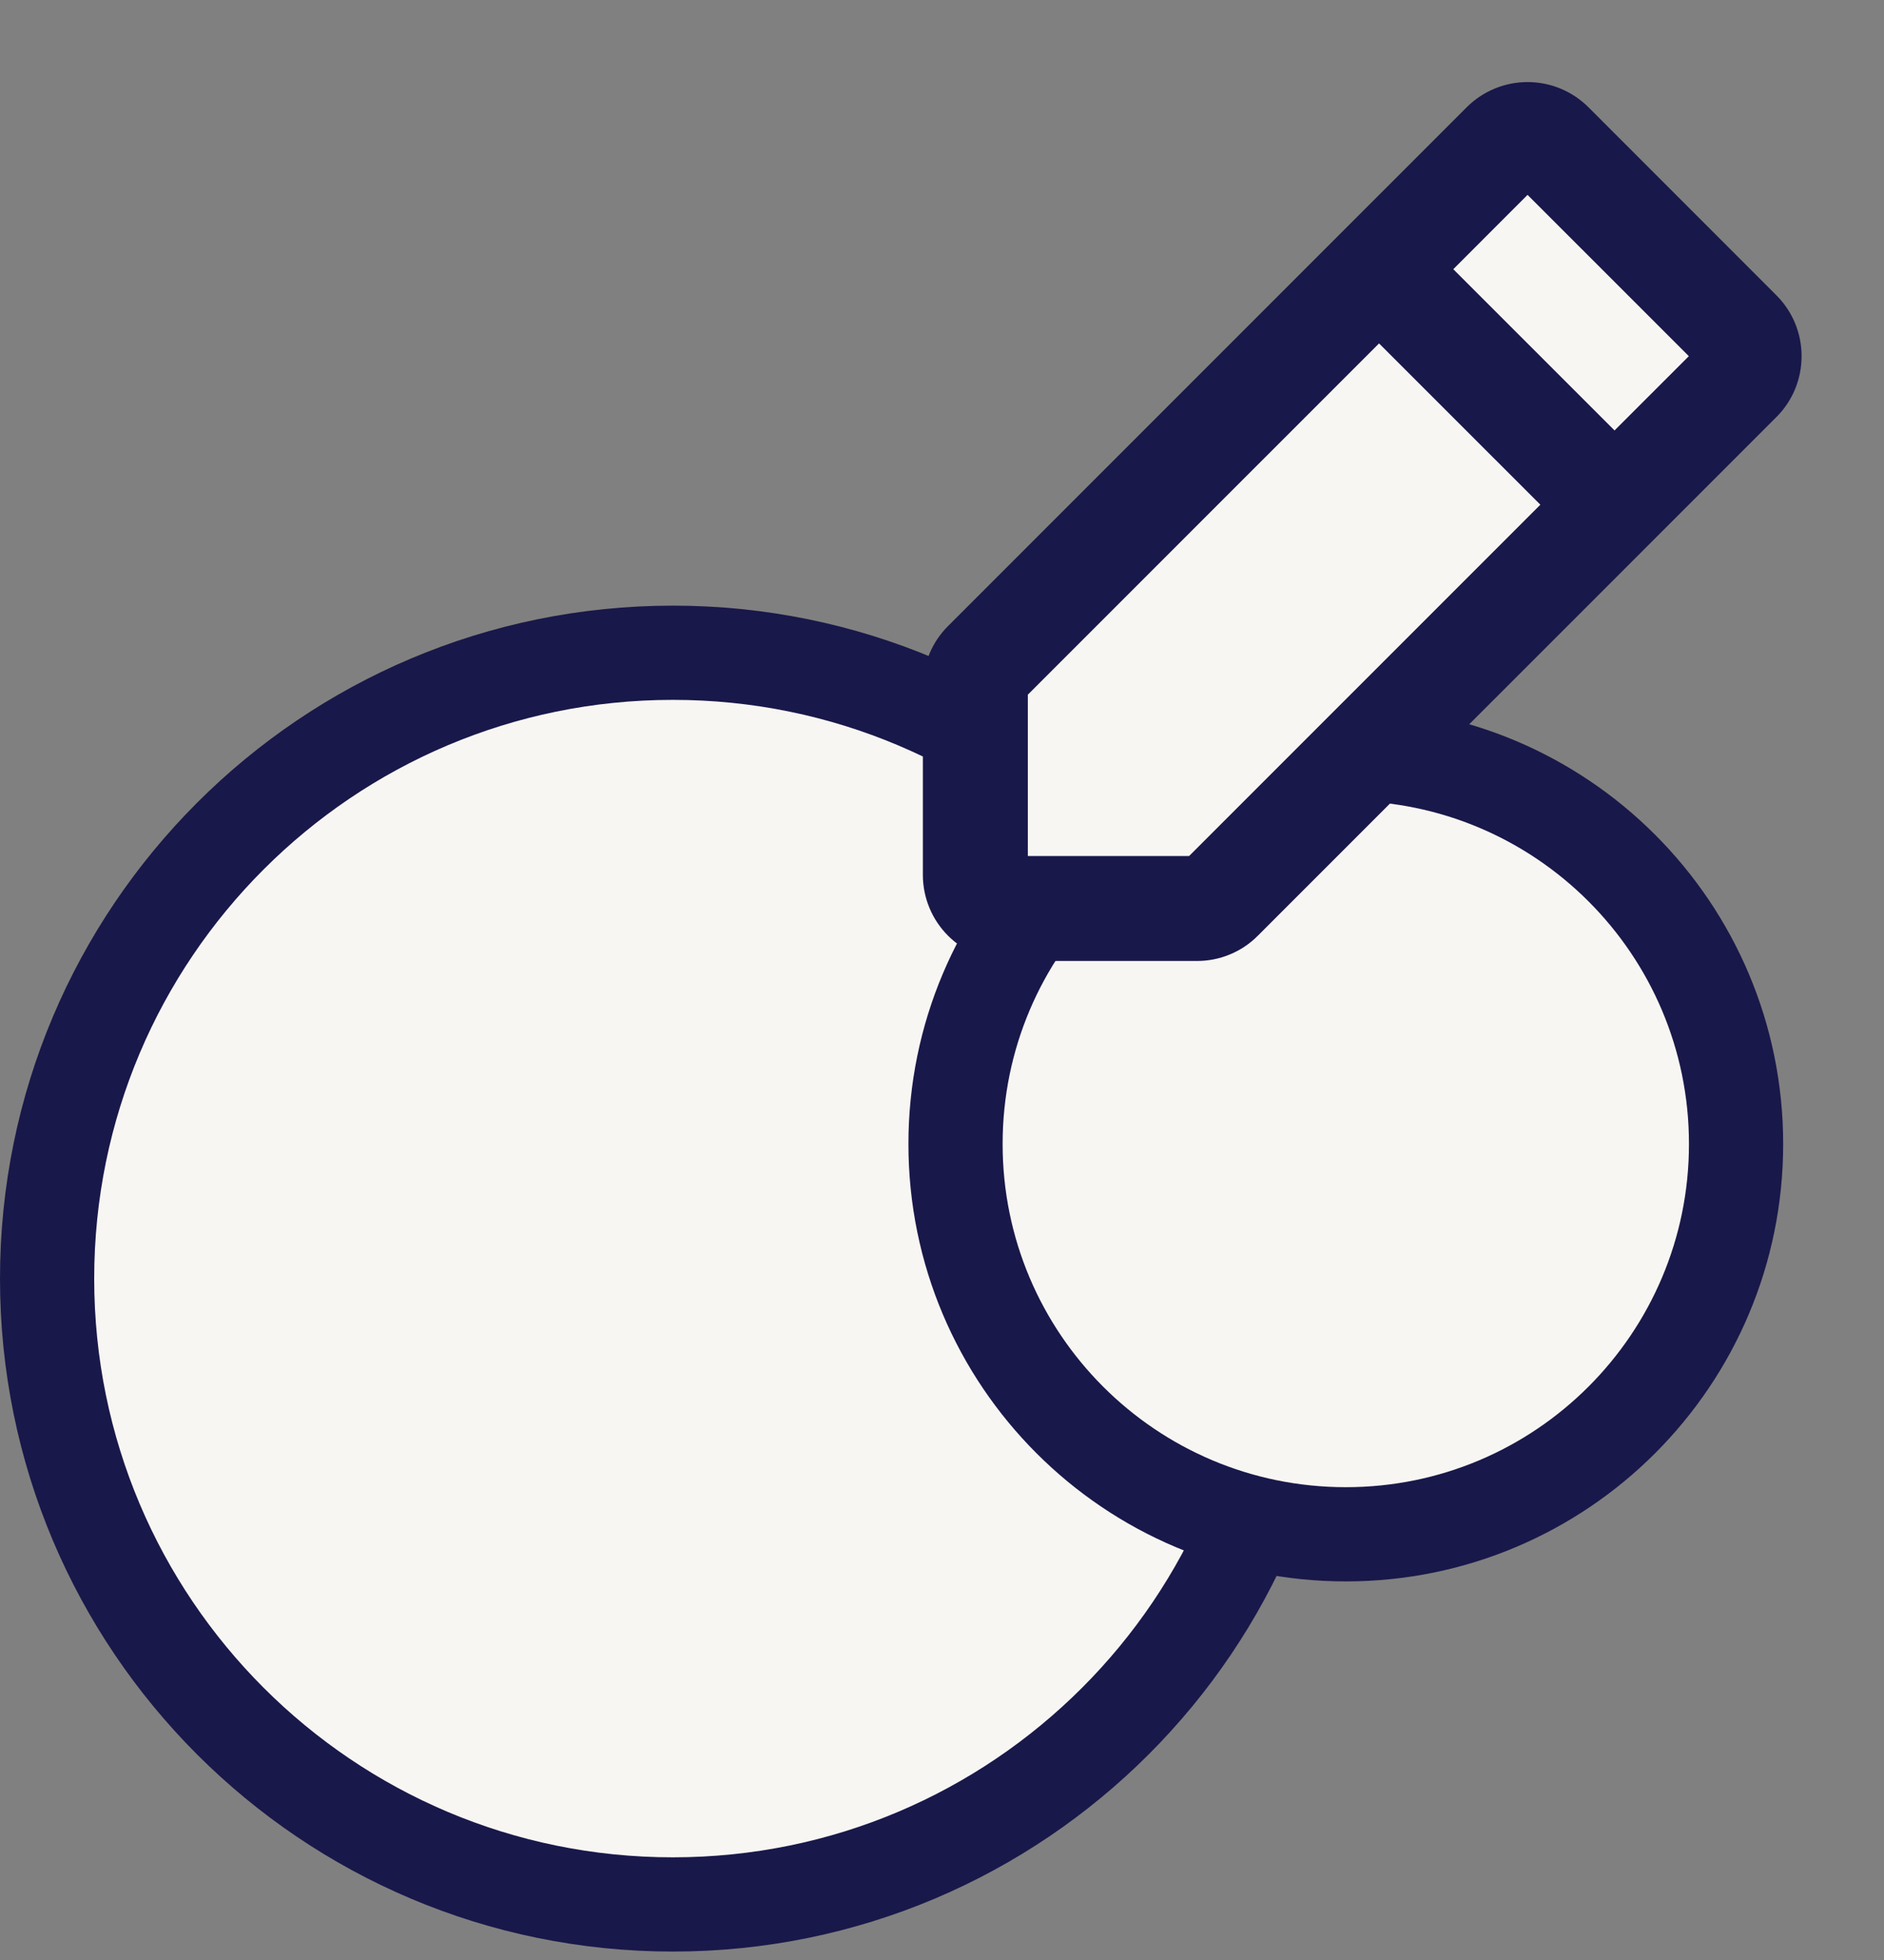 <svg width="50" height="52" viewBox="0 0 50 52" fill="none" xmlns="http://www.w3.org/2000/svg">
<rect x="0" y="0" width="50" height="52" fill="#808080" stroke="none"/>
<path d="M34.464 33.922C34.464 43.092 27.029 50.526 17.857 50.526C8.685 50.526 1.25 43.092 1.25 33.922C1.25 24.752 8.685 17.318 17.857 17.318C27.029 17.318 34.464 24.752 34.464 33.922Z" fill="#F7F6F3" stroke="#19184A" stroke-width="2.5"/>
<path d="M46.074 30.351C46.074 36.07 41.437 40.706 35.717 40.706C29.996 40.706 25.359 36.07 25.359 30.351C25.359 24.632 29.996 19.996 35.717 19.996C41.437 19.996 46.074 24.632 46.074 30.351Z" fill="#F7F6F3" stroke="#19184A" stroke-width="2.5"/>
<path d="M32.139 23.657L26.336 24.103V17.854L40.622 3.571L46.872 9.373L32.139 23.657Z" fill="#F7F6F3"/>
<path d="M46.79 8.187L41.804 3.2C41.638 3.034 41.441 2.903 41.224 2.813C41.008 2.723 40.775 2.677 40.541 2.677C40.306 2.677 40.074 2.723 39.857 2.813C39.641 2.903 39.444 3.034 39.278 3.2L25.516 16.961C25.349 17.126 25.217 17.323 25.127 17.54C25.037 17.756 24.991 17.989 24.992 18.223V23.21C24.992 23.684 25.18 24.138 25.515 24.473C25.85 24.807 26.304 24.995 26.778 24.995H31.766C32 24.996 32.233 24.95 32.449 24.86C32.666 24.771 32.863 24.639 33.028 24.472L46.79 10.712C46.956 10.547 47.088 10.35 47.178 10.133C47.267 9.916 47.313 9.684 47.313 9.45C47.313 9.215 47.267 8.983 47.178 8.766C47.088 8.55 46.956 8.353 46.79 8.187ZM31.766 23.21H26.778V18.223L36.599 8.404L41.587 13.39L31.766 23.21ZM42.849 12.127L37.862 7.142L40.54 4.463L45.528 9.449L42.849 12.127Z" fill="#19184A" stroke="#19184A"/>
</svg>
